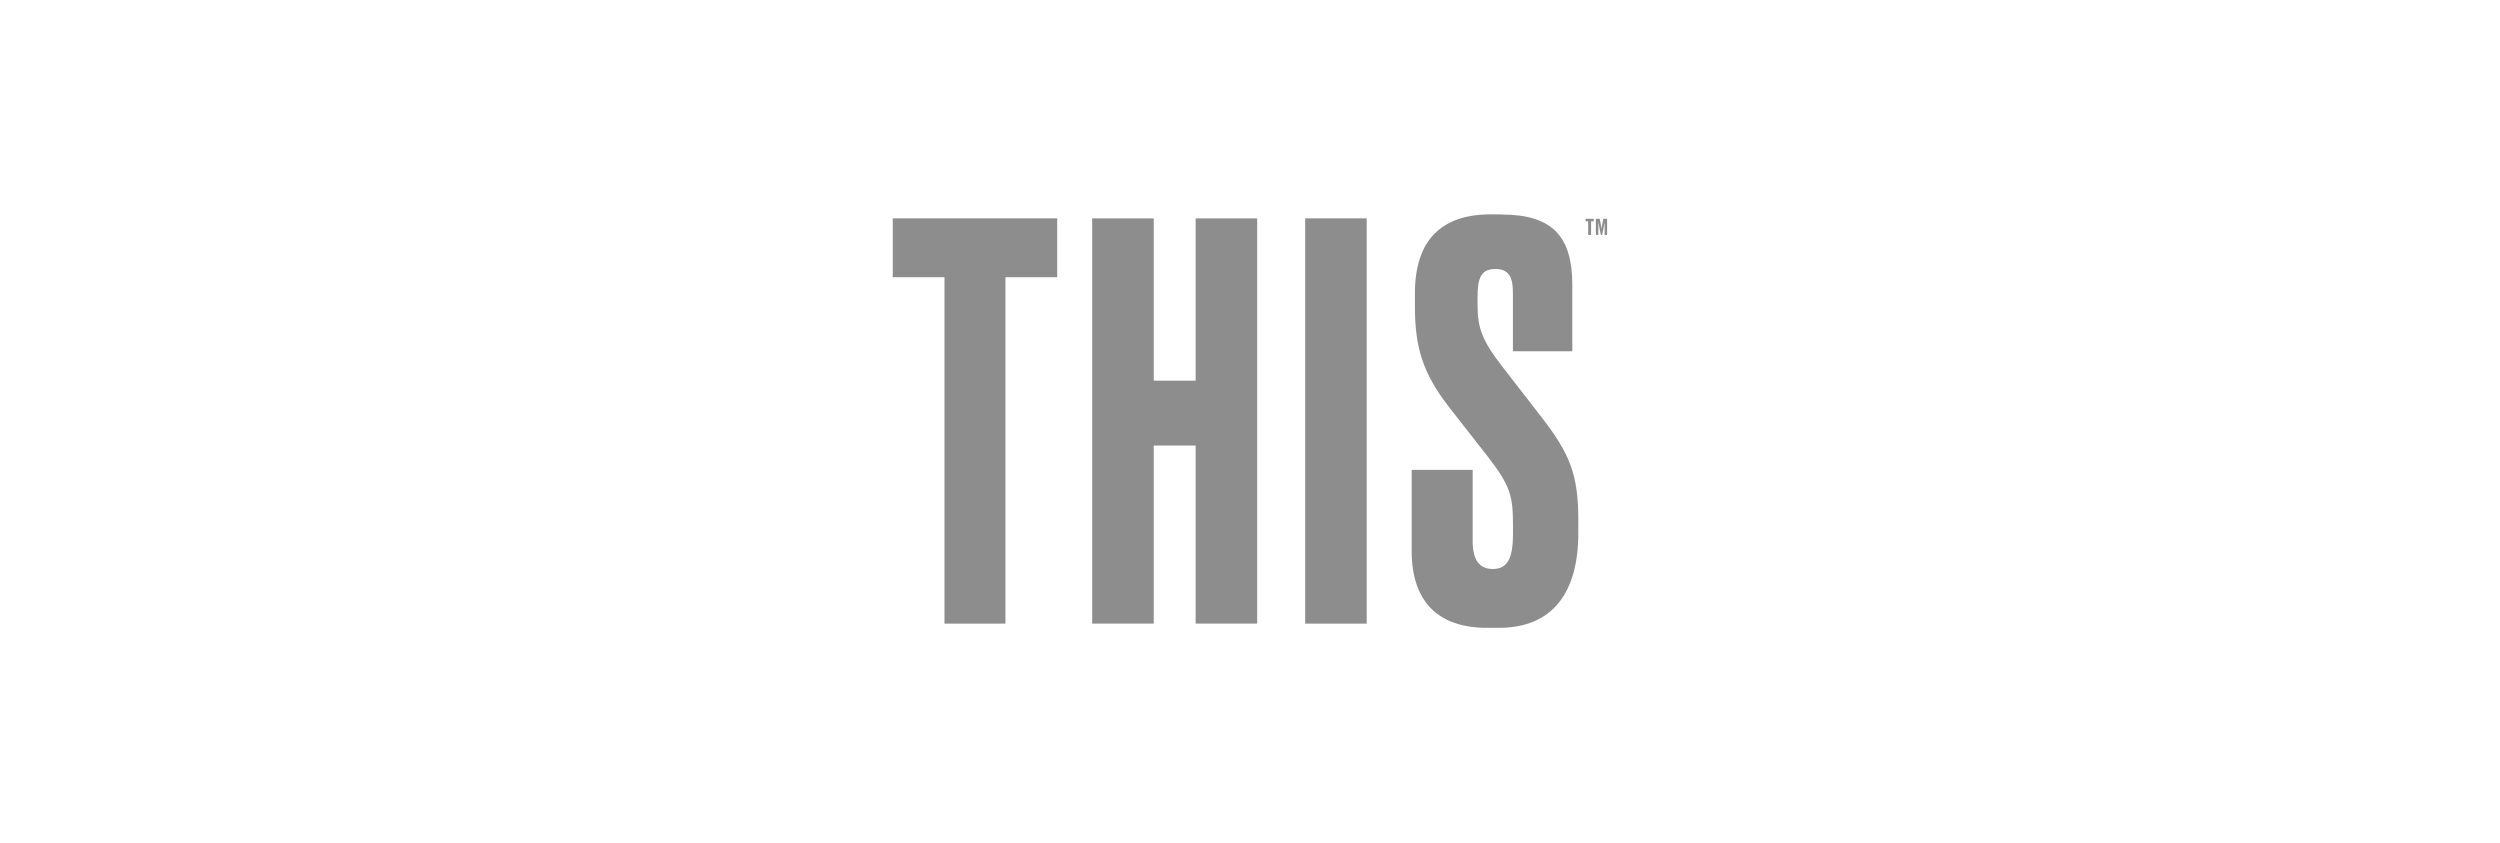 <?xml version="1.0" encoding="UTF-8"?> <svg xmlns="http://www.w3.org/2000/svg" id="a" viewBox="0 0 362 122"><path d="M153.08,31.62v8.52h-7.49v50.16h-8.83v-50.16h-7.49v-8.52h23.82Z" fill="#8d8d8d"></path><path d="M167.06,90.3h-8.91V31.62h8.91v23.5h6.07v-23.5h8.91v58.68h-8.91v-25.79h-6.07v25.79Z" fill="#8d8d8d"></path><path d="M197.9,90.3h-8.91V31.62h8.91v58.68Z" fill="#8d8d8d"></path><path d="M217.5,31.07c7.33,0,10.17,3.23,10.17,10.17v9.62h-8.6v-8.44c0-1.97-.39-3.47-2.52-3.47s-2.6,1.34-2.6,4.1v1.1c0,3.31.63,5.13,3.63,8.99l5.68,7.33c4.02,5.21,5.28,8.2,5.28,14.83v1.89c0,8.6-3.71,13.72-11.51,13.72h-1.74c-7.1,0-10.88-3.86-10.88-11.12v-11.75h8.83v10.25c0,2.68.87,4.1,2.92,4.1s2.92-1.42,2.92-5.05v-1.34c0-4.18-.39-5.68-3.63-9.86l-5.68-7.26c-3.79-4.89-4.89-8.68-4.89-14.51v-1.89c0-7.81,3.94-11.44,10.96-11.44h1.66Z" fill="#8d8d8d"></path><path d="M229.97,32.05h-.38v-.37h1.18v.37h-.38v1.97h-.42v-1.97Z" fill="#8d8d8d"></path><path d="M232.02,34.02h-.22l-.22-1.11c-.07-.34-.1-.53-.14-.74,0,.26,0,.48,0,.81v1.04h-.36v-2.34h.56l.16.83c.05.27.08.43.1.61.03-.18.05-.33.1-.61l.16-.83h.55v2.34h-.36v-1.04c0-.33,0-.55.01-.81-.03.19-.07.4-.14.71l-.23,1.14Z" fill="#8d8d8d"></path></svg> 